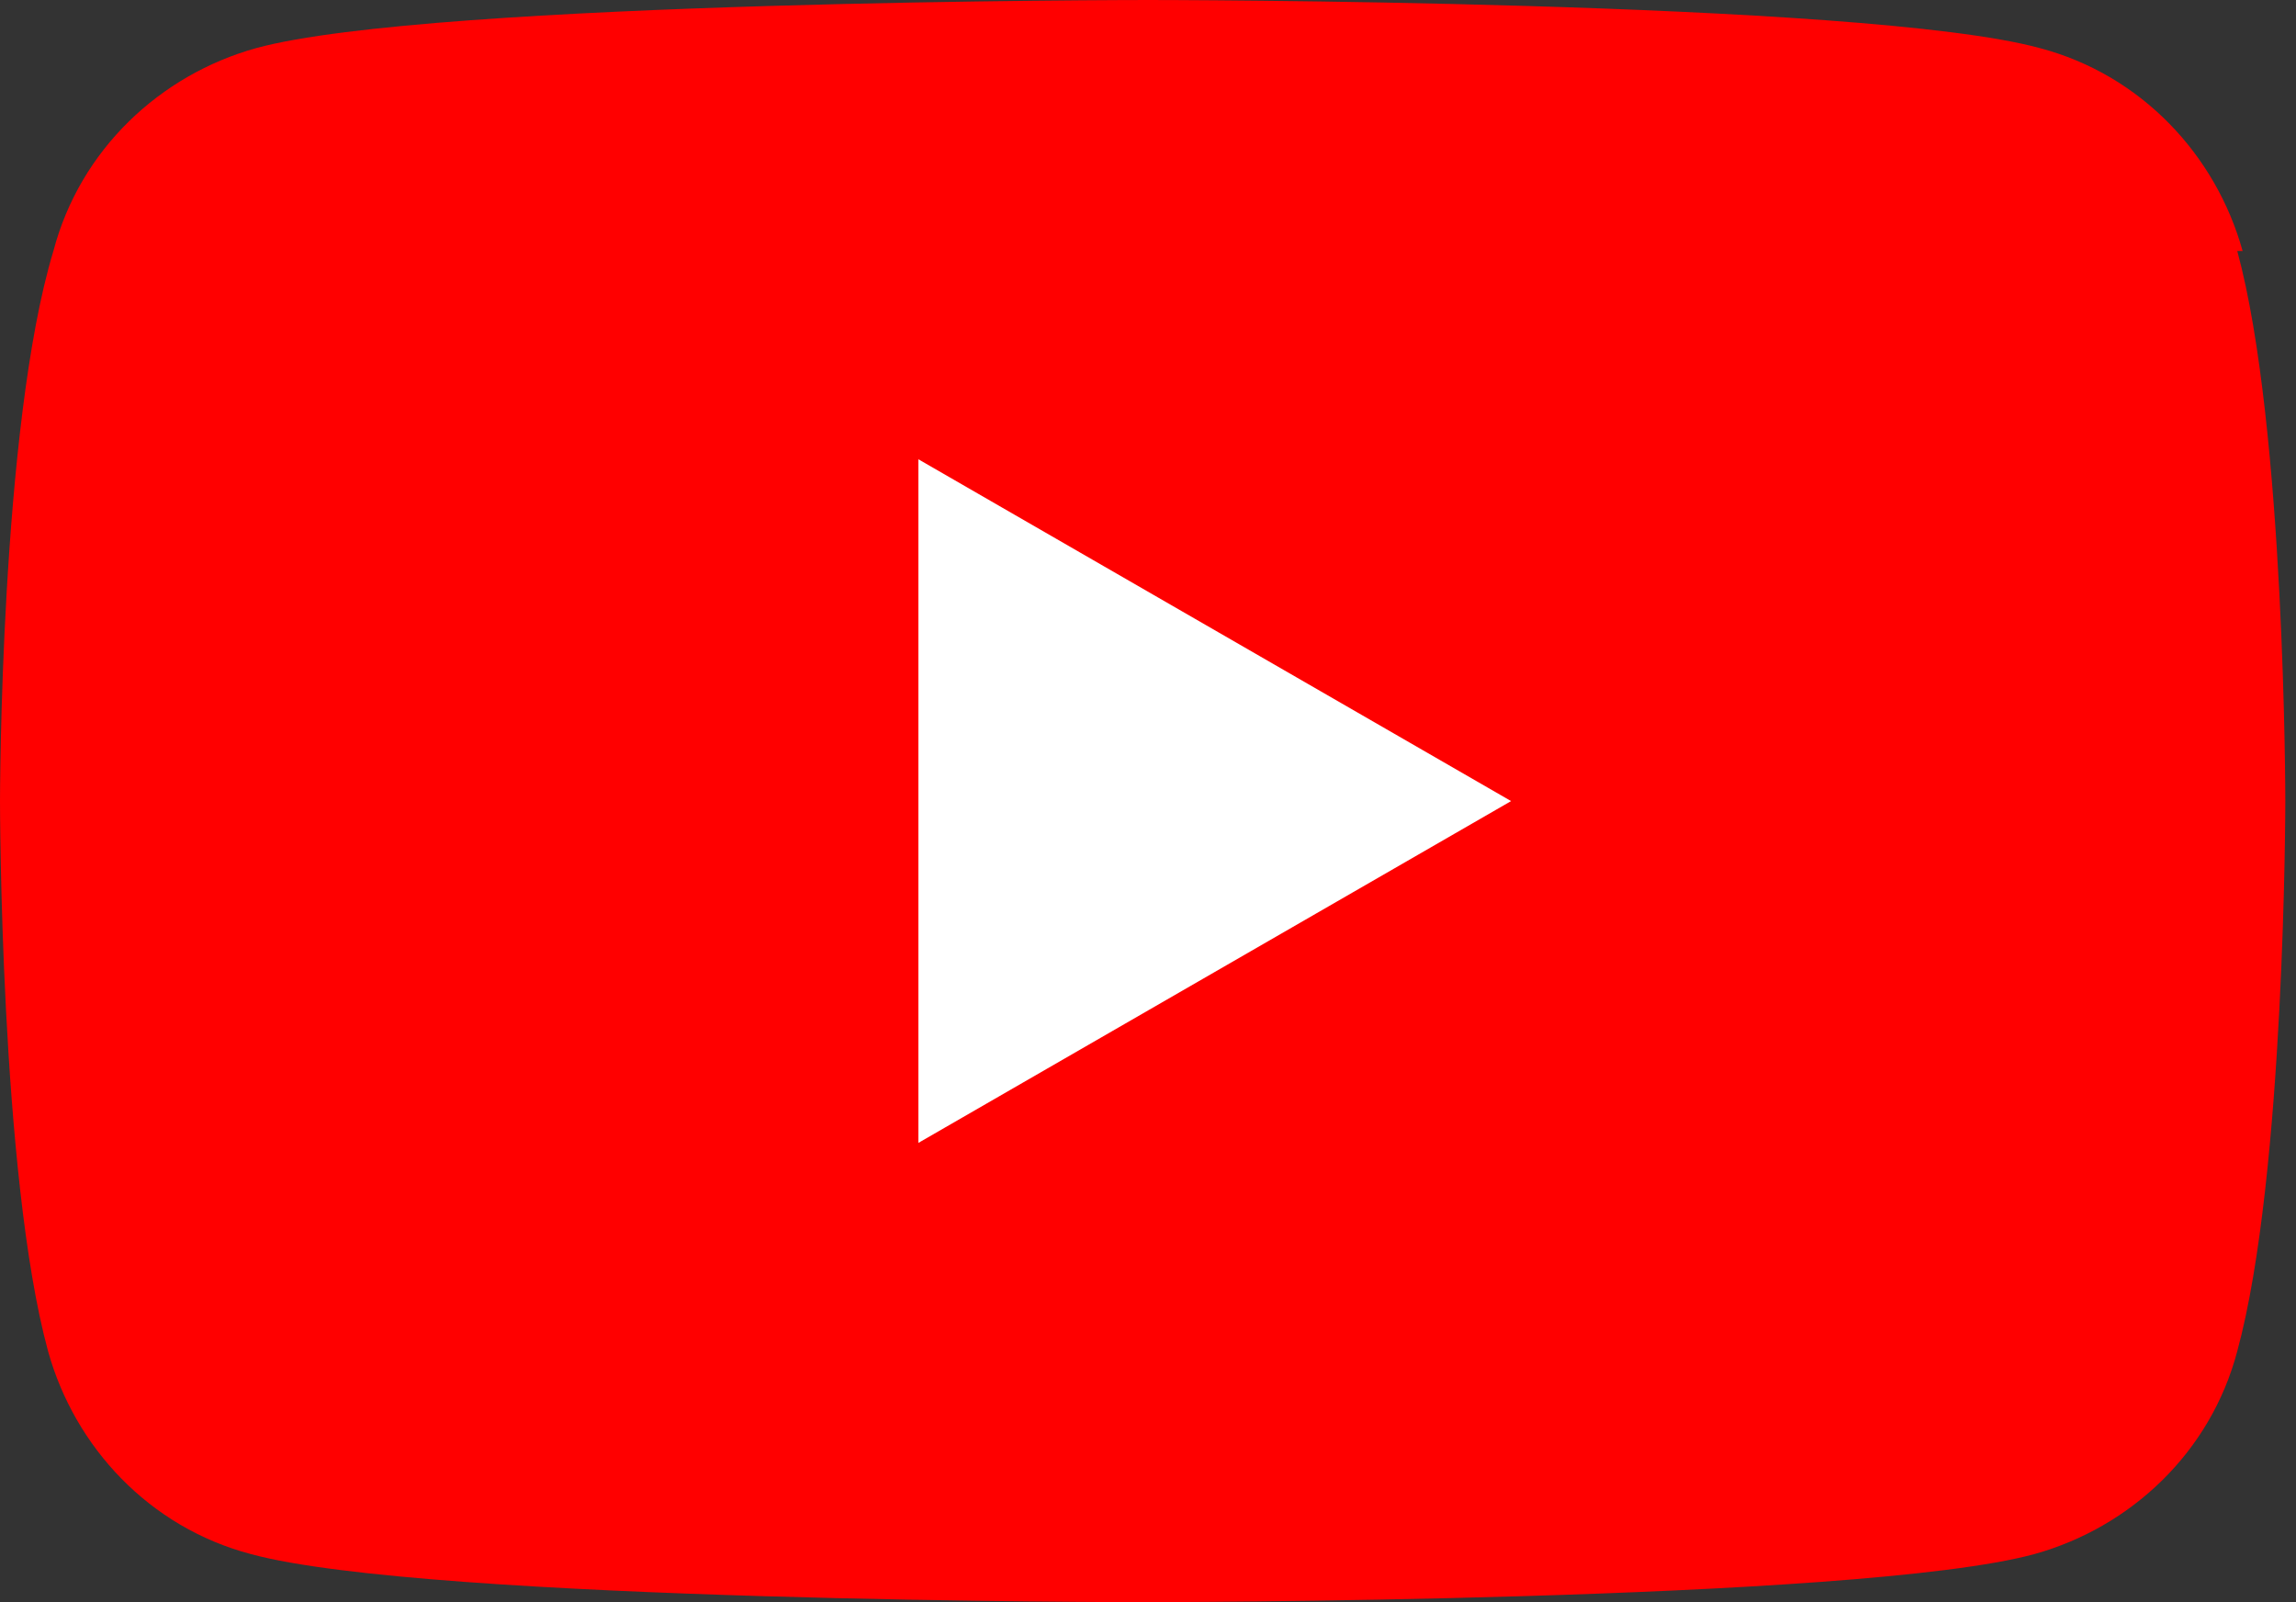 <?xml version="1.0" encoding="UTF-8"?>
<svg id="_レイヤー_1" data-name="レイヤー_1" xmlns="http://www.w3.org/2000/svg" version="1.1" viewBox="0 0 43 30">
  <rect x="0" y="0" width="43" height="30" fill="#333333" stroke="none"/>
  <!-- Generator: Adobe Illustrator 29.2.1, SVG Export Plug-In . SVG Version: 2.1.0 Build 116)  -->
  <defs>
    <style>
      .st0 {
        fill: #fff;
      }

      .st1 {
        fill: red;
      }
    </style>
  </defs>
  <path class="st1" d="M42,4.7c-.5-1.8-1.9-3.3-3.8-3.8-3.3-.9-16.7-.9-16.7-.9,0,0-13.4,0-16.7.9-1.8.5-3.3,1.9-3.8,3.8C0,8,0,15,0,15c0,0,0,7,.9,10.3.5,1.8,1.9,3.3,3.8,3.8,3.3.9,16.7.9,16.7.9,0,0,13.4,0,16.7-.9,1.8-.5,3.3-1.9,3.8-3.8.9-3.3.9-10.3.9-10.3,0,0,0-7-.9-10.3Z"/>
  <polygon class="st0" points="17.2 21.4 28.3 15 17.2 8.6 17.2 21.4"/>
</svg>